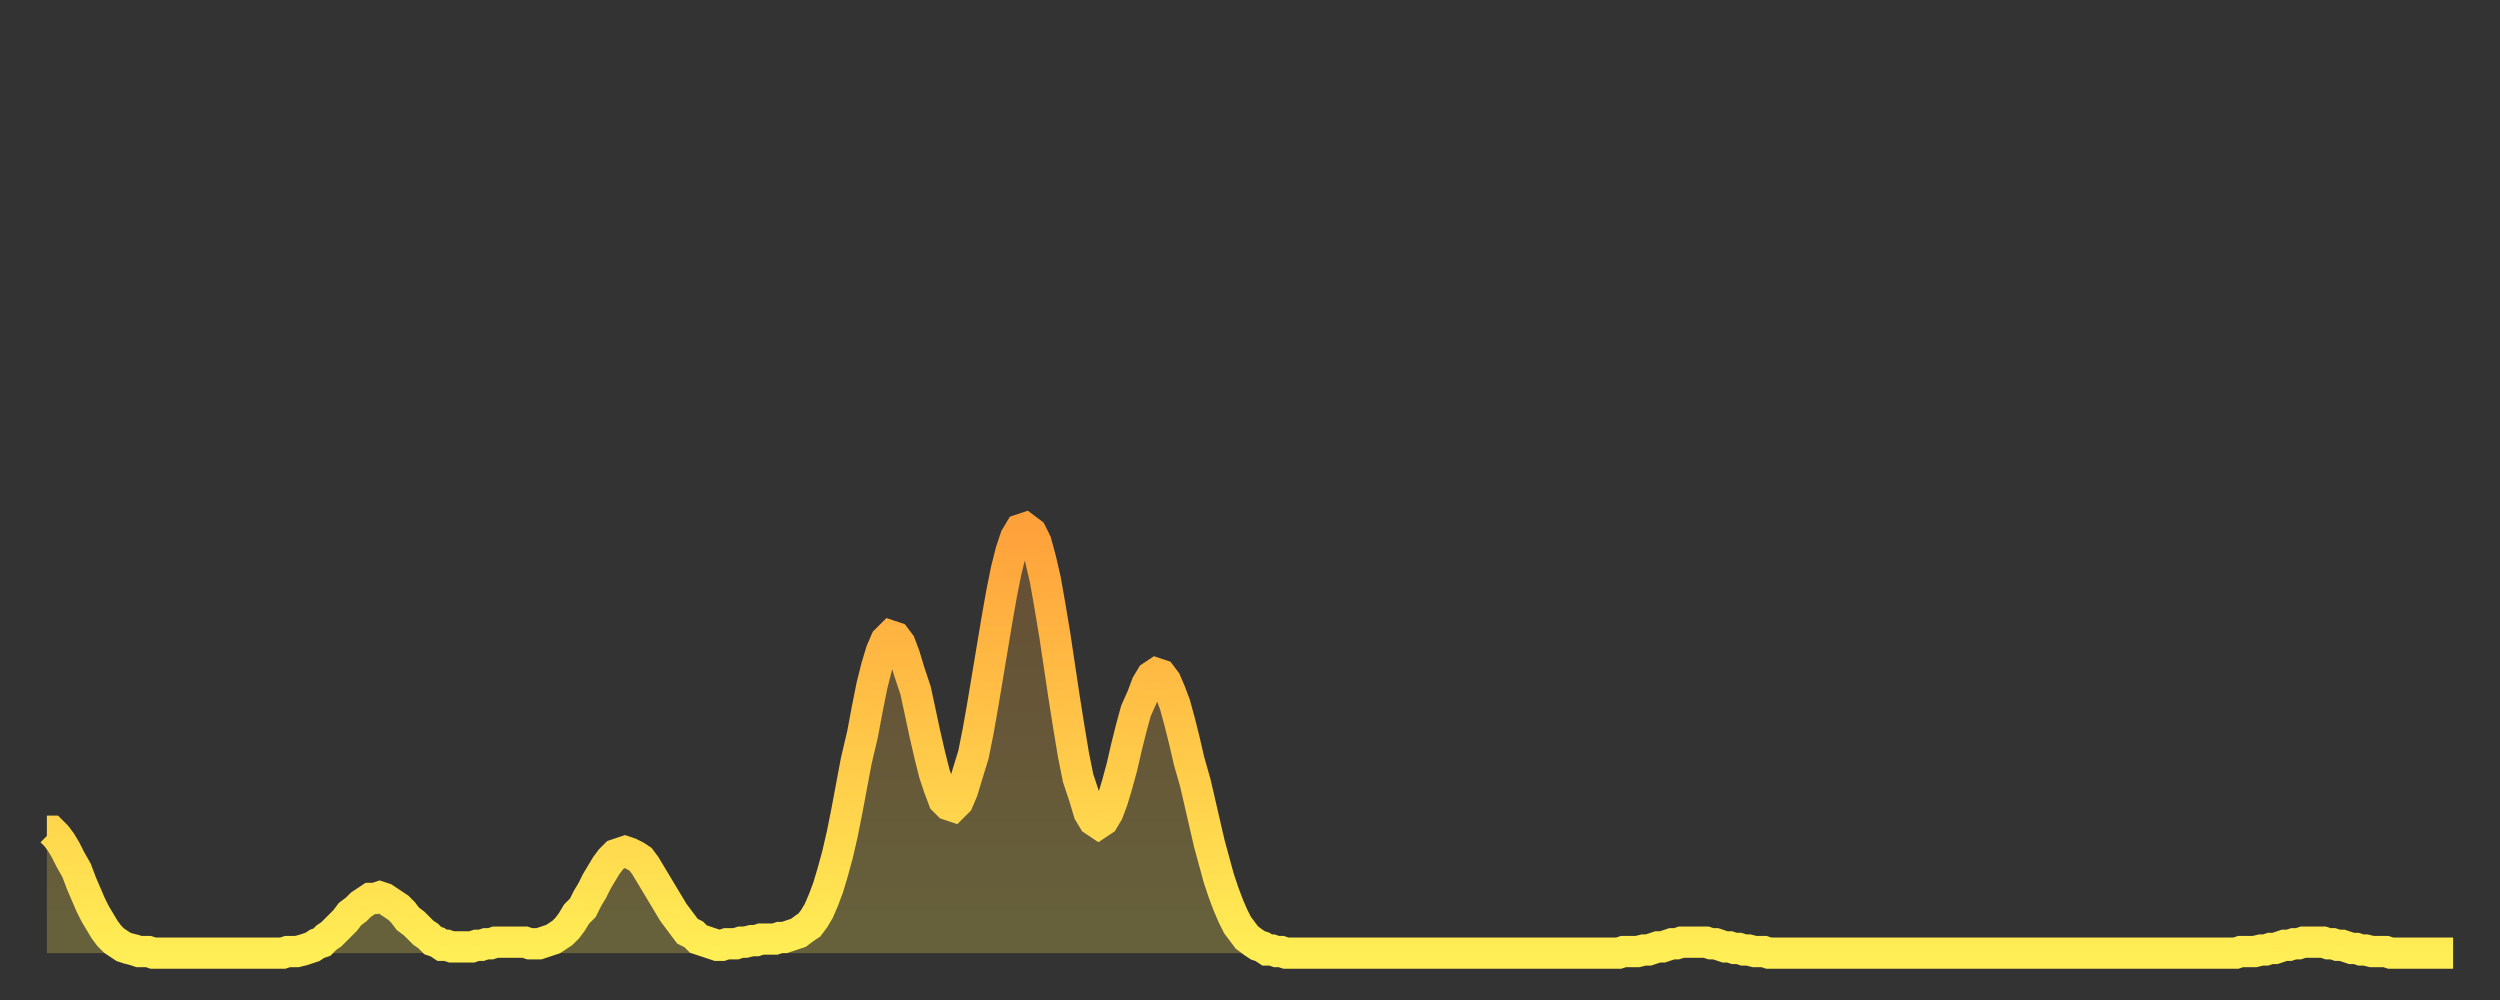 <?xml version="1.0" encoding="utf-8" ?>
<svg baseProfile="full" height="64" version="1.1" width="160" xmlns="http://www.w3.org/2000/svg" xmlns:ev="http://www.w3.org/2001/xml-events" xmlns:xlink="http://www.w3.org/1999/xlink"><rect width="100%" height="100%" fill="#333333" stroke="none"/><defs><linearGradient id="id2089250" x1="0" x2="0" y1="0" y2="1"><stop offset="0%" stop-color="#ffa13b" /><stop offset="50%" stop-color="#ffc748" /><stop offset="100%" stop-color="#ffee55" /></linearGradient></defs><g transform="translate(3,3)"><g><path d="M 0.0 50.2 0.3 50.2 0.6 50.5 0.9 50.9 1.2 51.4 1.5 52.0 1.9 52.7 2.2 53.5 2.5 54.2 2.8 54.9 3.1 55.5 3.4 56.0 3.7 56.5 4.0 56.9 4.3 57.2 4.6 57.4 4.9 57.6 5.2 57.7 5.6 57.8 5.9 57.9 6.2 57.9 6.5 57.9 6.8 58.0 7.1 58.0 7.4 58.0 7.7 58.0 8.0 58.0 8.3 58.0 8.6 58.0 8.9 58.0 9.3 58.0 9.6 58.0 9.9 58.0 10.2 58.0 10.5 58.0 10.8 58.0 11.1 58.0 11.4 58.0 11.7 58.0 12.0 58.0 12.3 58.0 12.7 58.0 13.0 58.0 13.3 58.0 13.6 58.0 13.9 58.0 14.2 58.0 14.5 58.0 14.8 58.0 15.1 58.0 15.4 57.9 15.7 57.9 16.0 57.9 16.4 57.8 16.7 57.7 17.0 57.6 17.3 57.4 17.6 57.3 17.9 57.0 18.2 56.8 18.5 56.5 18.8 56.2 19.1 55.9 19.4 55.5 19.8 55.2 20.1 54.9 20.4 54.7 20.7 54.5 21.0 54.5 21.3 54.4 21.6 54.5 21.9 54.7 22.2 54.9 22.5 55.1 22.8 55.4 23.1 55.8 23.5 56.1 23.8 56.4 24.1 56.7 24.4 56.9 24.7 57.2 25.0 57.3 25.3 57.5 25.6 57.5 25.9 57.6 26.2 57.6 26.5 57.6 26.8 57.6 27.2 57.6 27.5 57.5 27.8 57.5 28.1 57.4 28.4 57.4 28.7 57.3 29.0 57.3 29.3 57.3 29.6 57.3 29.9 57.3 30.2 57.3 30.6 57.3 30.9 57.4 31.2 57.4 31.5 57.4 31.8 57.3 32.1 57.2 32.4 57.1 32.7 56.9 33.0 56.7 33.3 56.4 33.6 56.0 33.9 55.5 34.3 55.1 34.6 54.5 34.9 54.0 35.2 53.4 35.5 52.9 35.8 52.4 36.1 52.0 36.4 51.7 36.7 51.6 37.0 51.5 37.3 51.6 37.7 51.8 38.0 52.0 38.3 52.4 38.6 52.9 38.9 53.4 39.2 53.9 39.5 54.4 39.8 54.9 40.1 55.4 40.4 55.8 40.7 56.2 41.0 56.6 41.4 56.8 41.7 57.1 42.0 57.2 42.3 57.3 42.6 57.4 42.9 57.5 43.2 57.5 43.5 57.4 43.8 57.4 44.1 57.4 44.4 57.3 44.7 57.3 45.1 57.2 45.4 57.2 45.7 57.1 46.0 57.1 46.3 57.1 46.6 57.1 46.9 57.0 47.2 57.0 47.5 56.9 47.8 56.8 48.1 56.7 48.5 56.4 48.8 56.2 49.1 55.8 49.4 55.3 49.7 54.6 50.0 53.8 50.3 52.8 50.6 51.7 50.9 50.4 51.2 48.9 51.5 47.3 51.8 45.7 52.2 44.0 52.5 42.4 52.8 40.9 53.1 39.7 53.4 38.7 53.7 38.0 54.0 37.7 54.3 37.8 54.6 38.2 54.9 39.0 55.2 40.0 55.6 41.2 55.9 42.6 56.2 44.0 56.5 45.3 56.8 46.5 57.1 47.4 57.4 48.2 57.7 48.5 58.0 48.6 58.3 48.3 58.6 47.6 58.9 46.6 59.3 45.3 59.6 43.8 59.9 42.1 60.2 40.3 60.5 38.5 60.8 36.7 61.1 35.0 61.4 33.5 61.7 32.3 62.0 31.4 62.3 30.9 62.6 30.8 63.0 31.1 63.3 31.7 63.6 32.8 63.9 34.1 64.2 35.8 64.5 37.6 64.8 39.6 65.1 41.6 65.4 43.5 65.7 45.3 66.0 46.8 66.4 48.0 66.7 49.0 67.0 49.5 67.3 49.7 67.6 49.5 67.9 49.0 68.2 48.2 68.5 47.2 68.8 46.1 69.1 44.8 69.4 43.6 69.7 42.5 70.1 41.6 70.4 40.8 70.7 40.3 71.0 40.1 71.3 40.2 71.6 40.6 71.9 41.3 72.2 42.1 72.5 43.2 72.8 44.4 73.1 45.7 73.5 47.1 73.8 48.4 74.1 49.7 74.4 51.0 74.7 52.1 75.0 53.2 75.3 54.1 75.6 54.9 75.9 55.6 76.2 56.2 76.5 56.6 76.8 57.0 77.2 57.3 77.5 57.5 77.8 57.6 78.1 57.8 78.4 57.8 78.7 57.9 79.0 57.9 79.3 58.0 79.6 58.0 79.9 58.0 80.2 58.0 80.5 58.0 80.9 58.0 81.2 58.0 81.5 58.0 81.8 58.0 82.1 58.0 82.4 58.0 82.7 58.0 83.0 58.0 83.3 58.0 83.6 58.0 83.9 58.0 84.3 58.0 84.6 58.0 84.9 58.0 85.2 58.0 85.5 58.0 85.8 58.0 86.1 58.0 86.4 58.0 86.7 58.0 87.0 58.0 87.3 58.0 87.6 58.0 88.0 58.0 88.3 58.0 88.6 58.0 88.9 58.0 89.2 58.0 89.5 58.0 89.8 58.0 90.1 58.0 90.4 58.0 90.7 58.0 91.0 58.0 91.4 58.0 91.7 58.0 92.0 58.0 92.3 58.0 92.6 58.0 92.9 58.0 93.2 58.0 93.5 58.0 93.8 58.0 94.1 58.0 94.4 58.0 94.7 58.0 95.1 58.0 95.4 58.0 95.7 58.0 96.0 58.0 96.3 58.0 96.6 58.0 96.9 58.0 97.2 58.0 97.5 58.0 97.8 58.0 98.1 58.0 98.4 58.0 98.8 58.0 99.1 58.0 99.4 58.0 99.7 58.0 100.0 58.0 100.3 58.0 100.6 58.0 100.9 57.9 101.2 57.9 101.5 57.9 101.8 57.9 102.2 57.8 102.5 57.8 102.8 57.7 103.1 57.6 103.4 57.6 103.7 57.5 104.0 57.4 104.3 57.4 104.6 57.3 104.9 57.3 105.2 57.3 105.5 57.3 105.9 57.3 106.2 57.3 106.5 57.4 106.8 57.4 107.1 57.5 107.4 57.6 107.7 57.6 108.0 57.7 108.3 57.7 108.6 57.8 108.9 57.8 109.3 57.9 109.6 57.9 109.9 57.9 110.2 58.0 110.5 58.0 110.8 58.0 111.1 58.0 111.4 58.0 111.7 58.0 112.0 58.0 112.3 58.0 112.6 58.0 113.0 58.0 113.3 58.0 113.6 58.0 113.9 58.0 114.2 58.0 114.5 58.0 114.8 58.0 115.1 58.0 115.4 58.0 115.7 58.0 116.0 58.0 116.3 58.0 116.7 58.0 117.0 58.0 117.3 58.0 117.6 58.0 117.9 58.0 118.2 58.0 118.5 58.0 118.8 58.0 119.1 58.0 119.4 58.0 119.7 58.0 120.1 58.0 120.4 58.0 120.7 58.0 121.0 58.0 121.3 58.0 121.6 58.0 121.9 58.0 122.2 58.0 122.5 58.0 122.8 58.0 123.1 58.0 123.4 58.0 123.8 58.0 124.1 58.0 124.4 58.0 124.7 58.0 125.0 58.0 125.3 58.0 125.6 58.0 125.9 58.0 126.2 58.0 126.5 58.0 126.8 58.0 127.2 58.0 127.5 58.0 127.8 58.0 128.1 58.0 128.4 58.0 128.7 58.0 129.0 58.0 129.3 58.0 129.6 58.0 129.9 58.0 130.2 58.0 130.5 58.0 130.9 58.0 131.2 58.0 131.5 58.0 131.8 58.0 132.1 58.0 132.4 58.0 132.7 58.0 133.0 58.0 133.3 58.0 133.6 58.0 133.9 58.0 134.2 58.0 134.6 58.0 134.9 58.0 135.2 58.0 135.5 58.0 135.8 58.0 136.1 58.0 136.4 58.0 136.7 58.0 137.0 58.0 137.3 58.0 137.6 58.0 138.0 58.0 138.3 58.0 138.6 58.0 138.9 58.0 139.2 58.0 139.5 58.0 139.8 58.0 140.1 58.0 140.4 57.9 140.7 57.9 141.0 57.9 141.3 57.9 141.7 57.8 142.0 57.8 142.3 57.7 142.6 57.7 142.9 57.6 143.2 57.5 143.5 57.5 143.8 57.4 144.1 57.4 144.4 57.3 144.7 57.3 145.1 57.3 145.4 57.3 145.7 57.3 146.0 57.4 146.3 57.4 146.6 57.5 146.9 57.5 147.2 57.6 147.5 57.7 147.8 57.7 148.1 57.8 148.4 57.8 148.8 57.9 149.1 57.9 149.4 57.9 149.7 57.9 150.0 58.0 150.3 58.0 150.6 58.0 150.9 58.0 151.2 58.0 151.5 58.0 151.8 58.0 152.1 58.0 152.5 58.0 152.8 58.0 153.1 58.0 153.4 58.0 153.7 58.0 154.0 58.0" fill="none" id="graph-curve" opacity="1" stroke="url(#id2089250)" stroke-width="2" /><path d="M 0 58 L 0.0 50.2 0.3 50.2 0.6 50.5 0.9 50.9 1.2 51.4 1.5 52.0 1.9 52.7 2.2 53.5 2.5 54.2 2.8 54.9 3.1 55.5 3.4 56.0 3.7 56.5 4.0 56.9 4.3 57.2 4.6 57.4 4.9 57.6 5.2 57.7 5.6 57.8 5.9 57.9 6.2 57.9 6.5 57.9 6.8 58.0 7.1 58.0 7.4 58.0 7.7 58.0 8.0 58.0 8.3 58.0 8.6 58.0 8.9 58.0 9.3 58.0 9.6 58.0 9.9 58.0 10.2 58.0 10.5 58.0 10.8 58.0 11.1 58.0 11.4 58.0 11.7 58.0 12.0 58.0 12.3 58.0 12.7 58.0 13.0 58.0 13.3 58.0 13.6 58.0 13.9 58.0 14.2 58.0 14.5 58.0 14.8 58.0 15.1 58.0 15.4 57.9 15.7 57.9 16.0 57.9 16.4 57.8 16.7 57.7 17.0 57.6 17.3 57.4 17.6 57.3 17.9 57.0 18.2 56.8 18.5 56.5 18.8 56.2 19.1 55.9 19.4 55.5 19.8 55.2 20.1 54.9 20.4 54.7 20.7 54.5 21.0 54.5 21.3 54.4 21.6 54.5 21.9 54.7 22.2 54.9 22.5 55.1 22.8 55.4 23.1 55.8 23.5 56.1 23.8 56.4 24.1 56.7 24.4 56.9 24.7 57.2 25.0 57.3 25.3 57.5 25.6 57.5 25.9 57.6 26.2 57.6 26.5 57.6 26.8 57.6 27.2 57.6 27.5 57.5 27.8 57.5 28.1 57.4 28.4 57.4 28.7 57.3 29.0 57.3 29.3 57.3 29.6 57.3 29.9 57.3 30.2 57.3 30.6 57.3 30.9 57.4 31.2 57.4 31.5 57.4 31.8 57.3 32.1 57.2 32.4 57.1 32.7 56.9 33.0 56.7 33.3 56.4 33.6 56.0 33.9 55.5 34.3 55.1 34.6 54.5 34.9 54.0 35.2 53.4 35.5 52.9 35.8 52.4 36.1 52.0 36.4 51.7 36.7 51.6 37.0 51.5 37.3 51.6 37.7 51.8 38.0 52.0 38.3 52.4 38.6 52.9 38.9 53.4 39.2 53.9 39.5 54.4 39.8 54.9 40.1 55.4 40.4 55.8 40.7 56.2 41.0 56.6 41.4 56.8 41.7 57.1 42.0 57.2 42.3 57.3 42.6 57.4 42.9 57.5 43.2 57.5 43.5 57.4 43.8 57.4 44.1 57.4 44.4 57.3 44.7 57.3 45.1 57.2 45.4 57.2 45.7 57.1 46.0 57.1 46.3 57.1 46.6 57.1 46.9 57.0 47.2 57.0 47.5 56.9 47.8 56.8 48.1 56.7 48.5 56.4 48.8 56.2 49.1 55.8 49.4 55.3 49.7 54.6 50.0 53.8 50.3 52.8 50.6 51.7 50.9 50.4 51.2 48.9 51.5 47.3 51.8 45.7 52.2 44.0 52.5 42.4 52.8 40.9 53.1 39.7 53.4 38.7 53.7 38.0 54.0 37.7 54.3 37.8 54.6 38.2 54.9 39.0 55.2 40.0 55.6 41.2 55.9 42.6 56.2 44.0 56.5 45.3 56.8 46.5 57.1 47.4 57.4 48.2 57.7 48.5 58.0 48.6 58.3 48.3 58.6 47.6 58.9 46.6 59.3 45.3 59.6 43.8 59.9 42.1 60.2 40.3 60.5 38.5 60.8 36.7 61.1 35.0 61.4 33.5 61.7 32.3 62.0 31.4 62.3 30.9 62.6 30.8 63.0 31.1 63.3 31.7 63.6 32.8 63.9 34.1 64.2 35.8 64.5 37.6 64.8 39.6 65.1 41.6 65.4 43.5 65.7 45.3 66.0 46.8 66.4 48.0 66.7 49.0 67.0 49.5 67.3 49.7 67.6 49.5 67.9 49.0 68.2 48.2 68.5 47.2 68.8 46.1 69.1 44.8 69.4 43.6 69.7 42.5 70.1 41.6 70.4 40.8 70.7 40.3 71.0 40.1 71.3 40.2 71.6 40.6 71.9 41.3 72.2 42.1 72.5 43.2 72.8 44.4 73.1 45.7 73.5 47.1 73.8 48.4 74.1 49.7 74.4 51.0 74.7 52.1 75.0 53.2 75.3 54.1 75.6 54.9 75.9 55.6 76.2 56.2 76.5 56.6 76.8 57.0 77.2 57.3 77.5 57.5 77.8 57.6 78.1 57.8 78.4 57.8 78.7 57.9 79.0 57.9 79.3 58.0 79.6 58.0 79.9 58.0 80.2 58.0 80.5 58.0 80.9 58.0 81.2 58.0 81.5 58.0 81.8 58.0 82.1 58.0 82.4 58.0 82.7 58.0 83.0 58.0 83.3 58.0 83.6 58.0 83.9 58.0 84.3 58.0 84.6 58.0 84.9 58.0 85.2 58.0 85.5 58.0 85.8 58.0 86.1 58.0 86.4 58.0 86.7 58.0 87.0 58.0 87.3 58.0 87.6 58.0 88.0 58.0 88.3 58.0 88.6 58.0 88.9 58.0 89.2 58.0 89.5 58.0 89.8 58.0 90.1 58.0 90.4 58.0 90.7 58.0 91.0 58.0 91.4 58.0 91.7 58.0 92.0 58.0 92.3 58.0 92.6 58.0 92.9 58.0 93.2 58.0 93.5 58.0 93.8 58.0 94.1 58.0 94.4 58.0 94.7 58.0 95.1 58.0 95.4 58.0 95.7 58.0 96.0 58.0 96.3 58.0 96.6 58.0 96.9 58.0 97.2 58.0 97.5 58.0 97.8 58.0 98.1 58.0 98.4 58.0 98.8 58.0 99.1 58.0 99.4 58.0 99.7 58.0 100.0 58.0 100.3 58.0 100.6 58.0 100.9 57.9 101.2 57.9 101.5 57.9 101.8 57.9 102.2 57.8 102.5 57.8 102.8 57.7 103.1 57.6 103.4 57.6 103.7 57.5 104.0 57.4 104.3 57.4 104.6 57.3 104.9 57.3 105.2 57.3 105.5 57.3 105.9 57.3 106.2 57.3 106.5 57.4 106.8 57.4 107.1 57.5 107.4 57.6 107.7 57.6 108.0 57.7 108.3 57.7 108.6 57.8 108.9 57.8 109.3 57.9 109.6 57.9 109.9 57.9 110.2 58.0 110.5 58.0 110.8 58.0 111.1 58.0 111.4 58.0 111.7 58.0 112.0 58.0 112.3 58.0 112.6 58.0 113.0 58.0 113.3 58.0 113.6 58.0 113.9 58.0 114.2 58.0 114.5 58.0 114.8 58.0 115.1 58.0 115.4 58.0 115.7 58.0 116.0 58.0 116.3 58.0 116.7 58.0 117.0 58.0 117.3 58.0 117.6 58.0 117.9 58.0 118.2 58.0 118.5 58.0 118.8 58.0 119.1 58.0 119.4 58.0 119.7 58.0 120.1 58.0 120.4 58.0 120.7 58.0 121.0 58.0 121.3 58.0 121.6 58.0 121.9 58.0 122.2 58.0 122.5 58.0 122.8 58.0 123.1 58.0 123.4 58.0 123.8 58.0 124.1 58.0 124.4 58.0 124.7 58.0 125.0 58.0 125.3 58.0 125.6 58.0 125.9 58.0 126.2 58.0 126.5 58.0 126.8 58.0 127.2 58.0 127.5 58.0 127.8 58.0 128.1 58.0 128.4 58.0 128.7 58.0 129.0 58.0 129.3 58.0 129.6 58.0 129.9 58.0 130.2 58.0 130.5 58.0 130.9 58.0 131.2 58.0 131.5 58.0 131.8 58.0 132.1 58.0 132.4 58.0 132.7 58.0 133.0 58.0 133.3 58.0 133.6 58.0 133.9 58.0 134.2 58.0 134.6 58.0 134.9 58.0 135.2 58.0 135.5 58.0 135.8 58.0 136.1 58.0 136.4 58.0 136.7 58.0 137.0 58.0 137.3 58.0 137.6 58.0 138.0 58.0 138.3 58.0 138.6 58.0 138.9 58.0 139.2 58.0 139.5 58.0 139.8 58.0 140.1 58.0 140.4 57.9 140.7 57.9 141.0 57.9 141.3 57.9 141.7 57.8 142.0 57.8 142.3 57.7 142.6 57.7 142.9 57.6 143.2 57.5 143.5 57.5 143.8 57.4 144.1 57.4 144.4 57.3 144.7 57.3 145.1 57.3 145.4 57.3 145.7 57.3 146.0 57.4 146.3 57.4 146.6 57.5 146.9 57.5 147.2 57.6 147.5 57.7 147.8 57.7 148.1 57.8 148.4 57.8 148.8 57.9 149.1 57.9 149.4 57.9 149.7 57.9 150.0 58.0 150.3 58.0 150.6 58.0 150.9 58.0 151.2 58.0 151.5 58.0 151.8 58.0 152.1 58.0 152.5 58.0 152.8 58.0 153.1 58.0 153.4 58.0 153.7 58.0 154.0 58.0 154 58" fill="url(#id2089250)" fill-opacity=".25" id="graph-shadow" /></g></g></svg>